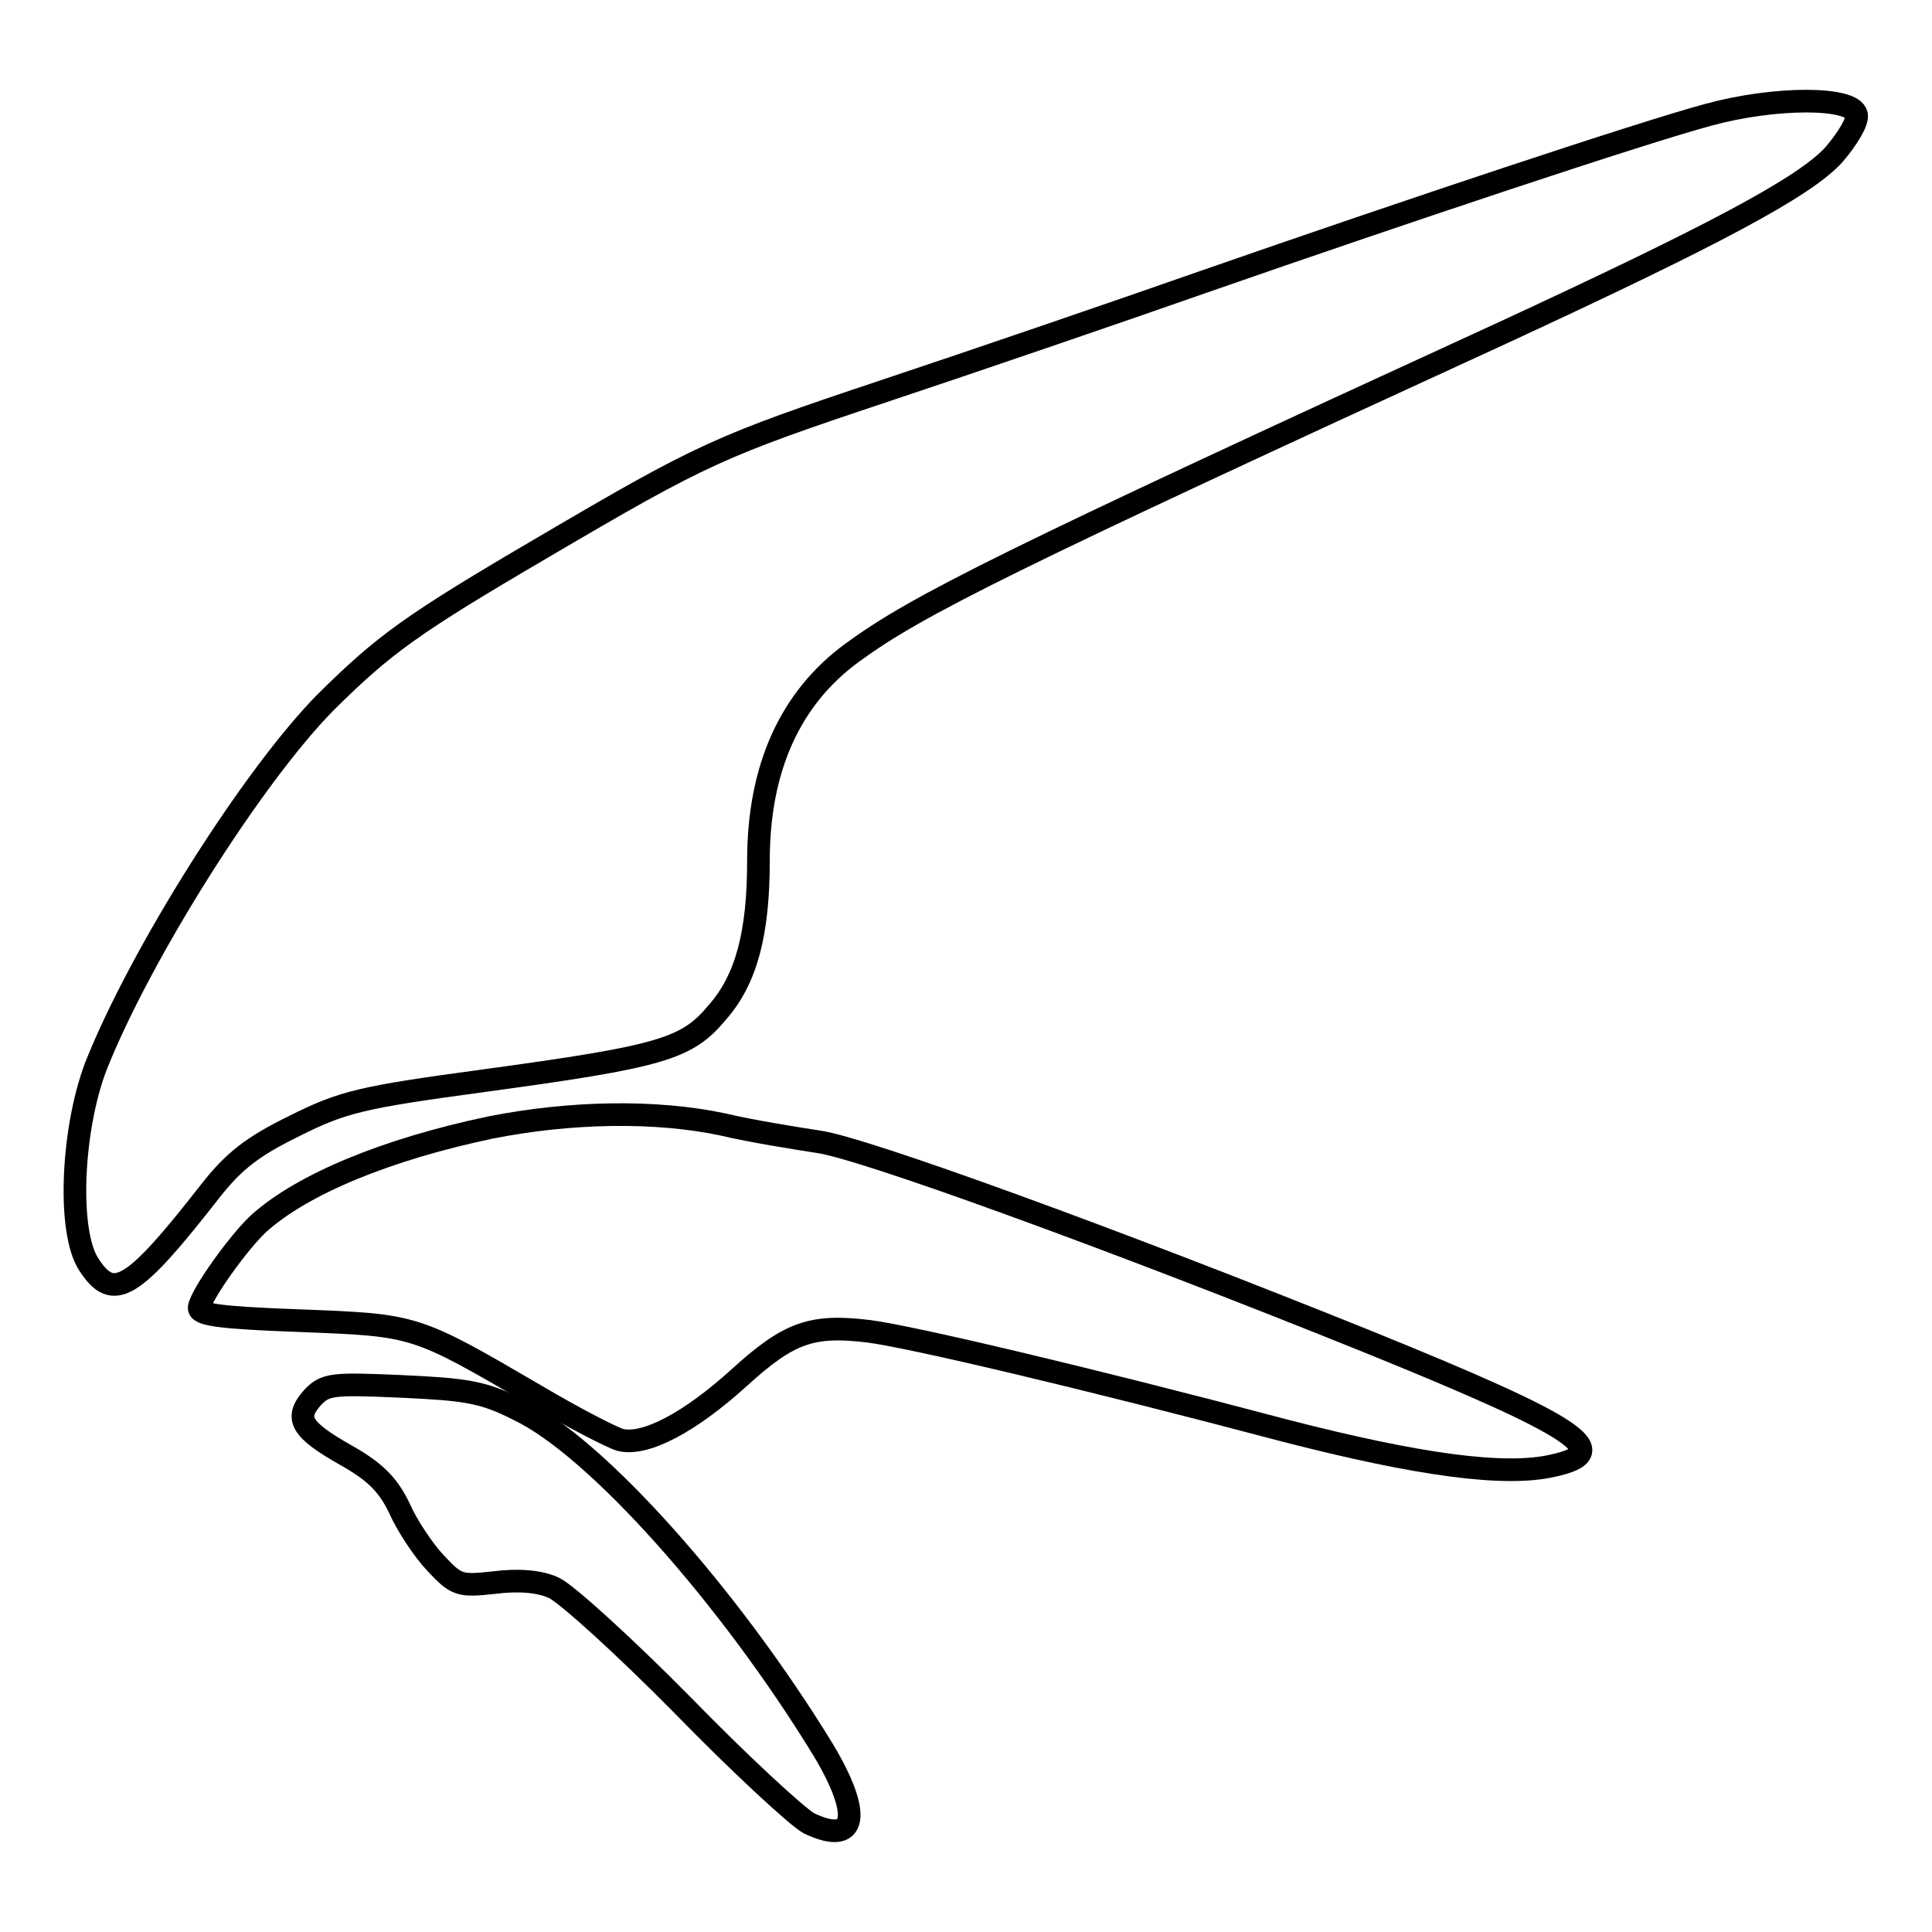 <?xml version="1.0" encoding="utf-8"?>
<!-- Svg Vector Icons : http://www.onlinewebfonts.com/icon -->
<!DOCTYPE svg PUBLIC "-//W3C//DTD SVG 1.1//EN" "http://www.w3.org/Graphics/SVG/1.1/DTD/svg11.dtd">
<svg version="1.1" xmlns="http://www.w3.org/2000/svg" xmlns:xlink="http://www.w3.org/1999/xlink" x="0px" y="0px" viewBox="0 0 256 256" enable-background="new 0 0 256 256" xml:space="preserve">
<g> <g> <path stroke-width="3" fill-opacity="0" stroke="#000000"  d="M226.4,15.2c-8.9,2.4-39.8,12.7-66.8,22.1c-11.4,4-30.4,10.5-42.1,14.4C95.3,59.1,93.1,60.1,72,72.5  C54.4,82.8,50.9,85.4,43.2,93c-9.7,9.8-24.6,33.4-30.5,48.3c-3.2,8.4-3.8,22-0.9,26.3c3.2,4.9,5.7,3.5,16-9.7  c3.2-4.1,5.7-6,11.2-8.7c6.4-3.2,8.8-3.8,25.1-6c23.5-3.2,26.9-4.2,30.9-9c3.9-4.4,5.5-10.5,5.5-20.2c0-12.2,4.2-21.5,12.4-27.5  c8.6-6.3,20.4-12.2,86-42.3c28.1-13,40.2-19.4,44.1-23.7c1.8-2.1,3.2-4.4,3-5.3C245.5,12.8,235.2,12.8,226.4,15.2z"/> <path stroke-width="3" fill-opacity="0" stroke="#000000"  d="M65,149.4c-13.8,2.9-24.9,7.5-30.7,12.7c-2.6,2.4-7.5,9.2-7.9,11.1c-0.2,1,2.5,1.4,13.4,1.8  c15.3,0.6,15.1,0.5,31.2,9.9c4.9,2.9,9.9,5.5,11.2,5.9c3.3,0.8,9.2-2.3,15.8-8.3c6.6-6,9.6-7,17.1-6.1c5.5,0.7,28.5,6.1,55.3,13.2  c17.5,4.5,29,6.1,35.4,4.6c8.3-1.8,3.6-5-24.5-16.4c-33.7-13.6-67-25.7-72.8-26.5c-3.2-0.5-8.9-1.4-12.7-2.3  C86.9,147.1,75.6,147.3,65,149.4z"/> <path stroke-width="3" fill-opacity="0" stroke="#000000"  d="M41.4,185.2c-2.4,2.7-1.6,4.2,4.4,7.6c3.9,2.2,5.6,3.9,7.1,7c1,2.3,3.2,5.6,4.8,7.3c2.8,3,3.2,3.1,7.8,2.6  c3.1-0.4,6-0.2,7.9,0.7c1.7,0.8,9.4,7.8,17,15.5c7.7,7.9,15.3,14.9,16.8,15.7c6.3,3,7.1-1,1.9-9.7c-12.4-20.3-30.1-40.2-40.4-45.1  c-4.7-2.4-7-2.7-15.6-3.1C44,183.3,43.1,183.4,41.4,185.2z"/> </g></g>
</svg>